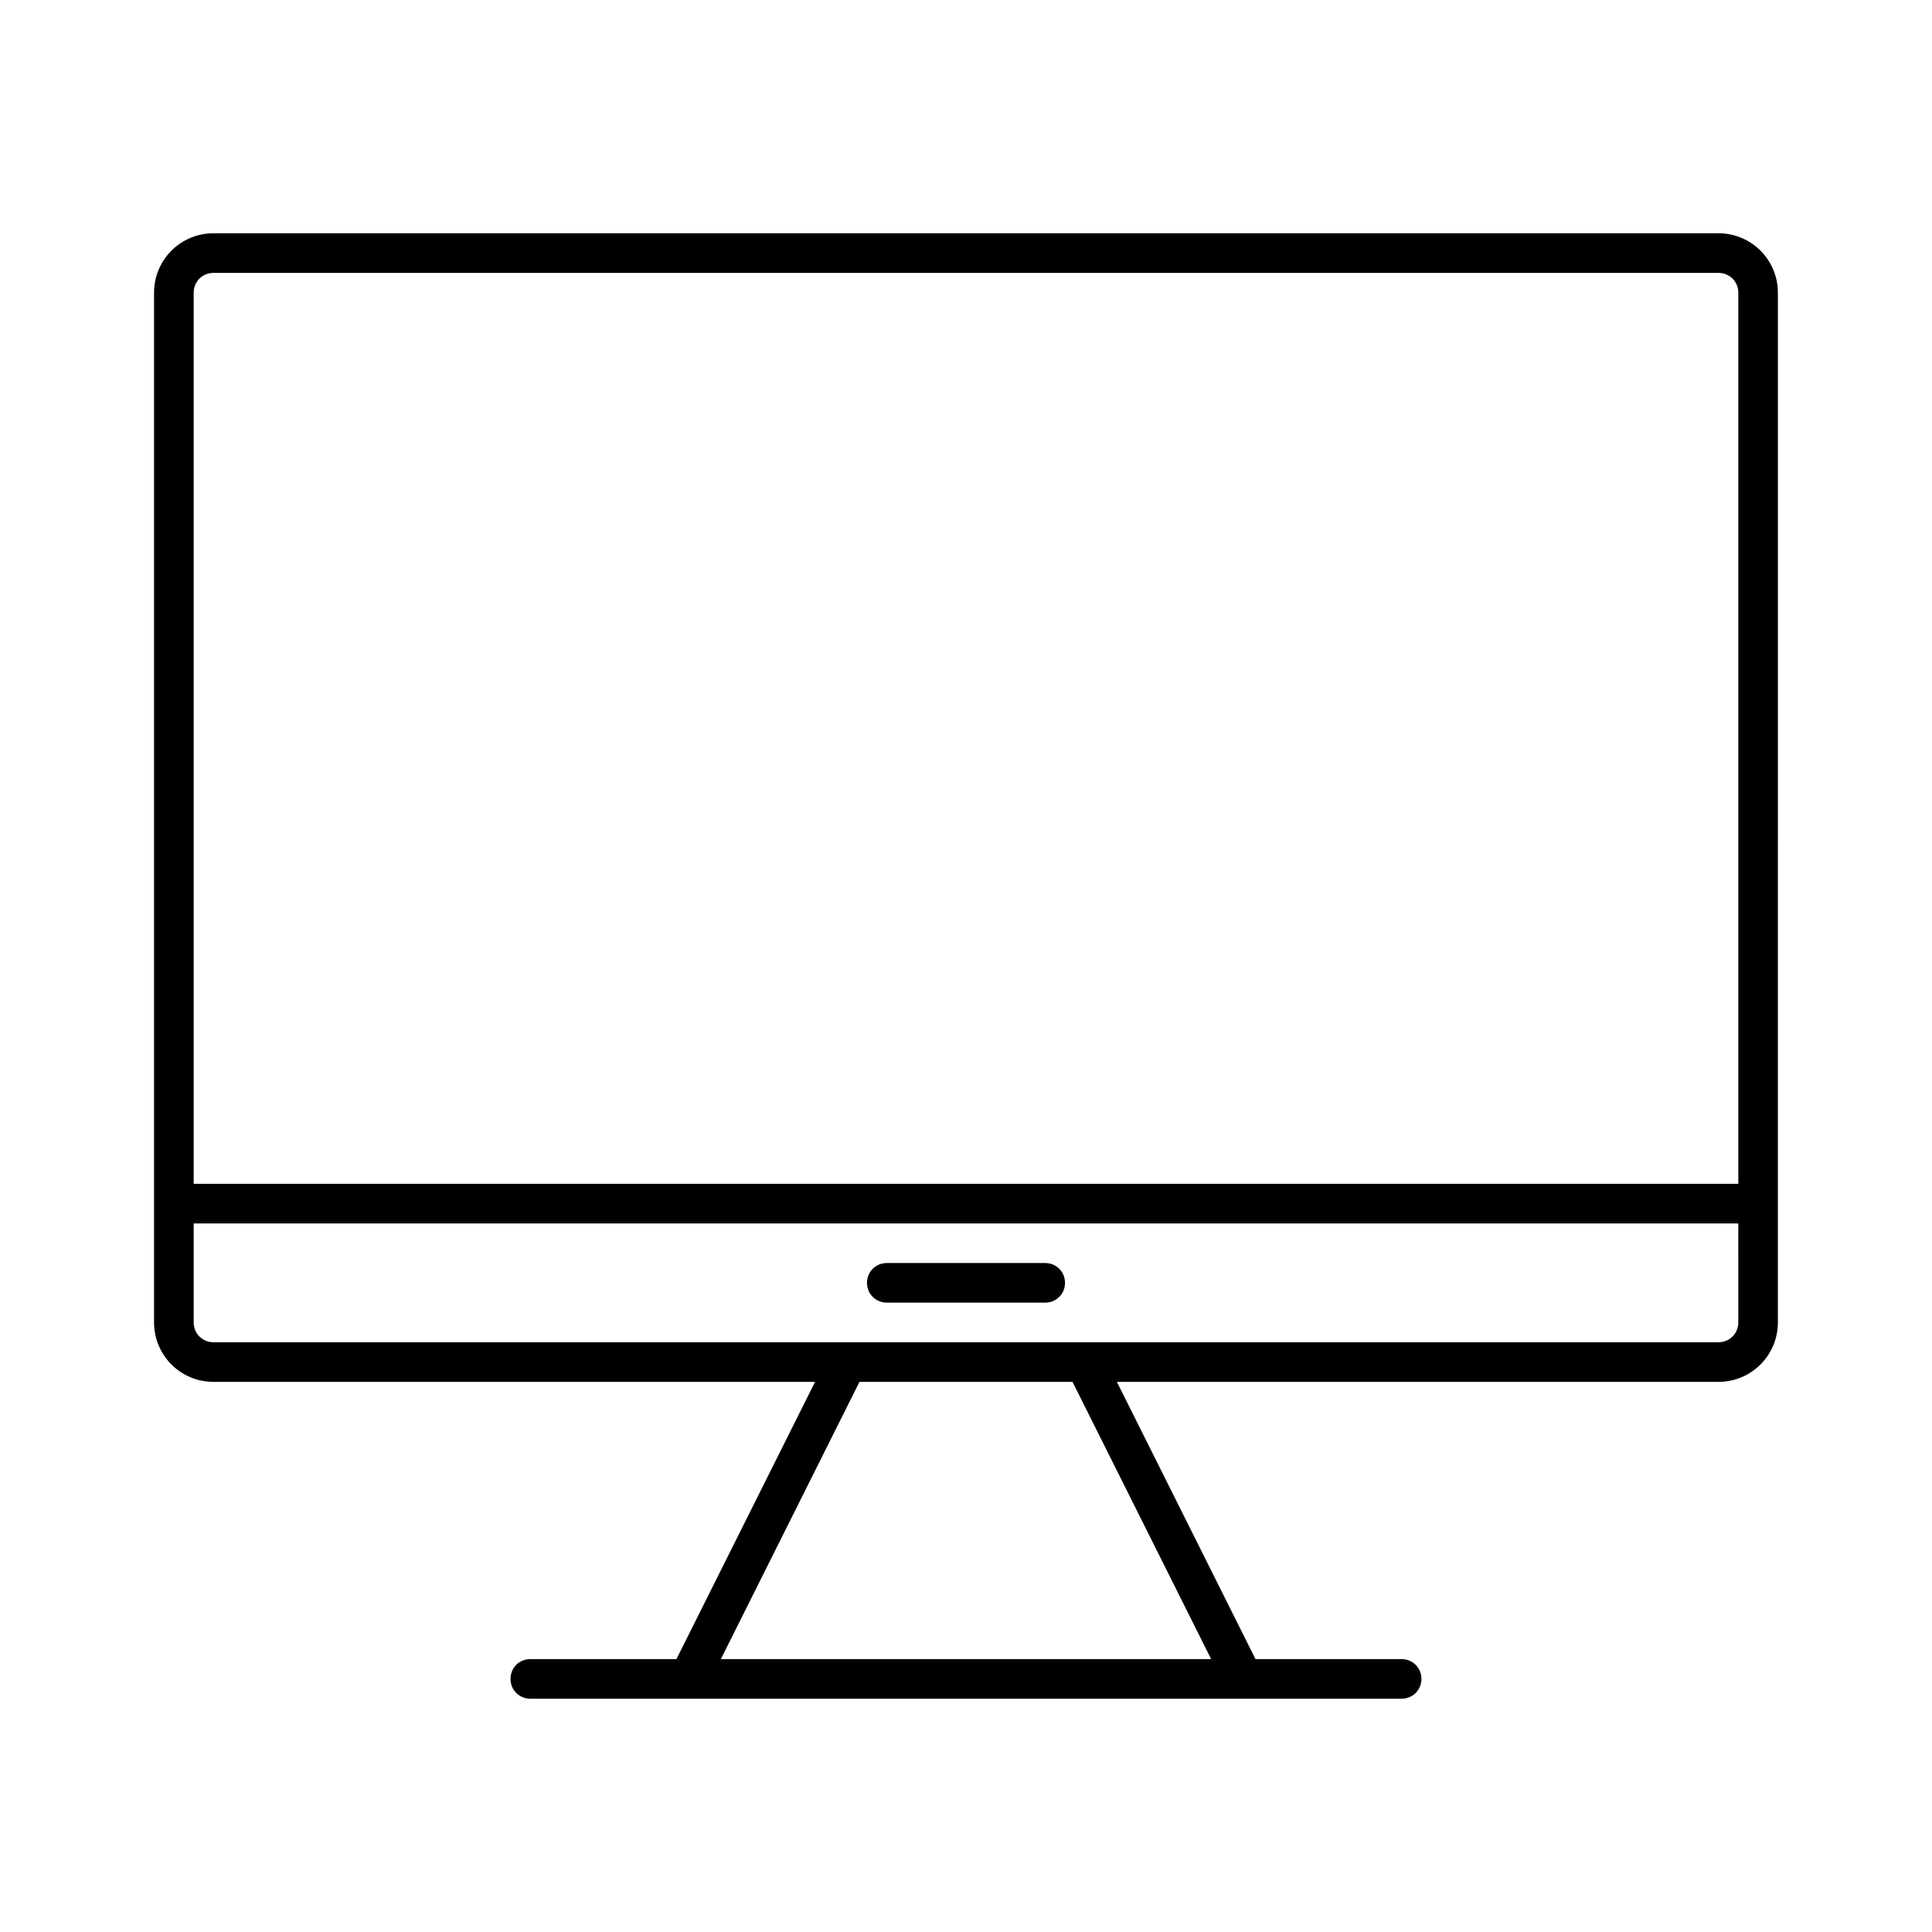 <?xml version="1.0" encoding="UTF-8"?>
<!-- Uploaded to: SVG Find, www.svgrepo.com, Generator: SVG Find Mixer Tools -->
<svg fill="#000000" width="800px" height="800px" version="1.1" viewBox="144 144 512 512" xmlns="http://www.w3.org/2000/svg">
 <g>
  <path d="m599.42 205.82h-398.85c-8.711 0-15.746 7.035-15.746 15.746v272.9c0 8.711 7.031 15.742 15.742 15.742h159.43l-36.734 73.473h-38.727c-2.938 0-5.246 2.309-5.246 5.246s2.309 5.246 5.246 5.246h230.91c2.938 0 5.246-2.309 5.246-5.246s-2.309-5.246-5.246-5.246h-38.73l-36.734-73.473h159.43c8.711 0 15.742-7.031 15.742-15.742v-31.488l0.004-241.41c0-8.711-7.031-15.746-15.746-15.746zm-134.45 377.86h-129.94l36.734-73.473h56.469zm139.7-89.219c0 2.938-2.309 5.246-5.246 5.246l-398.85 0.004c-2.938 0-5.246-2.309-5.246-5.246v-26.238h409.34zm0-36.734h-409.34l-0.004-236.16c0-2.938 2.309-5.246 5.246-5.246h398.85c2.938 0 5.246 2.309 5.246 5.246z"/>
  <path d="m379.01 489.21h41.984c2.938 0 5.246-2.309 5.246-5.246s-2.309-5.246-5.246-5.246h-41.984c-2.938 0-5.246 2.309-5.246 5.246-0.004 2.938 2.305 5.246 5.246 5.246z"/>
 </g>
</svg>
